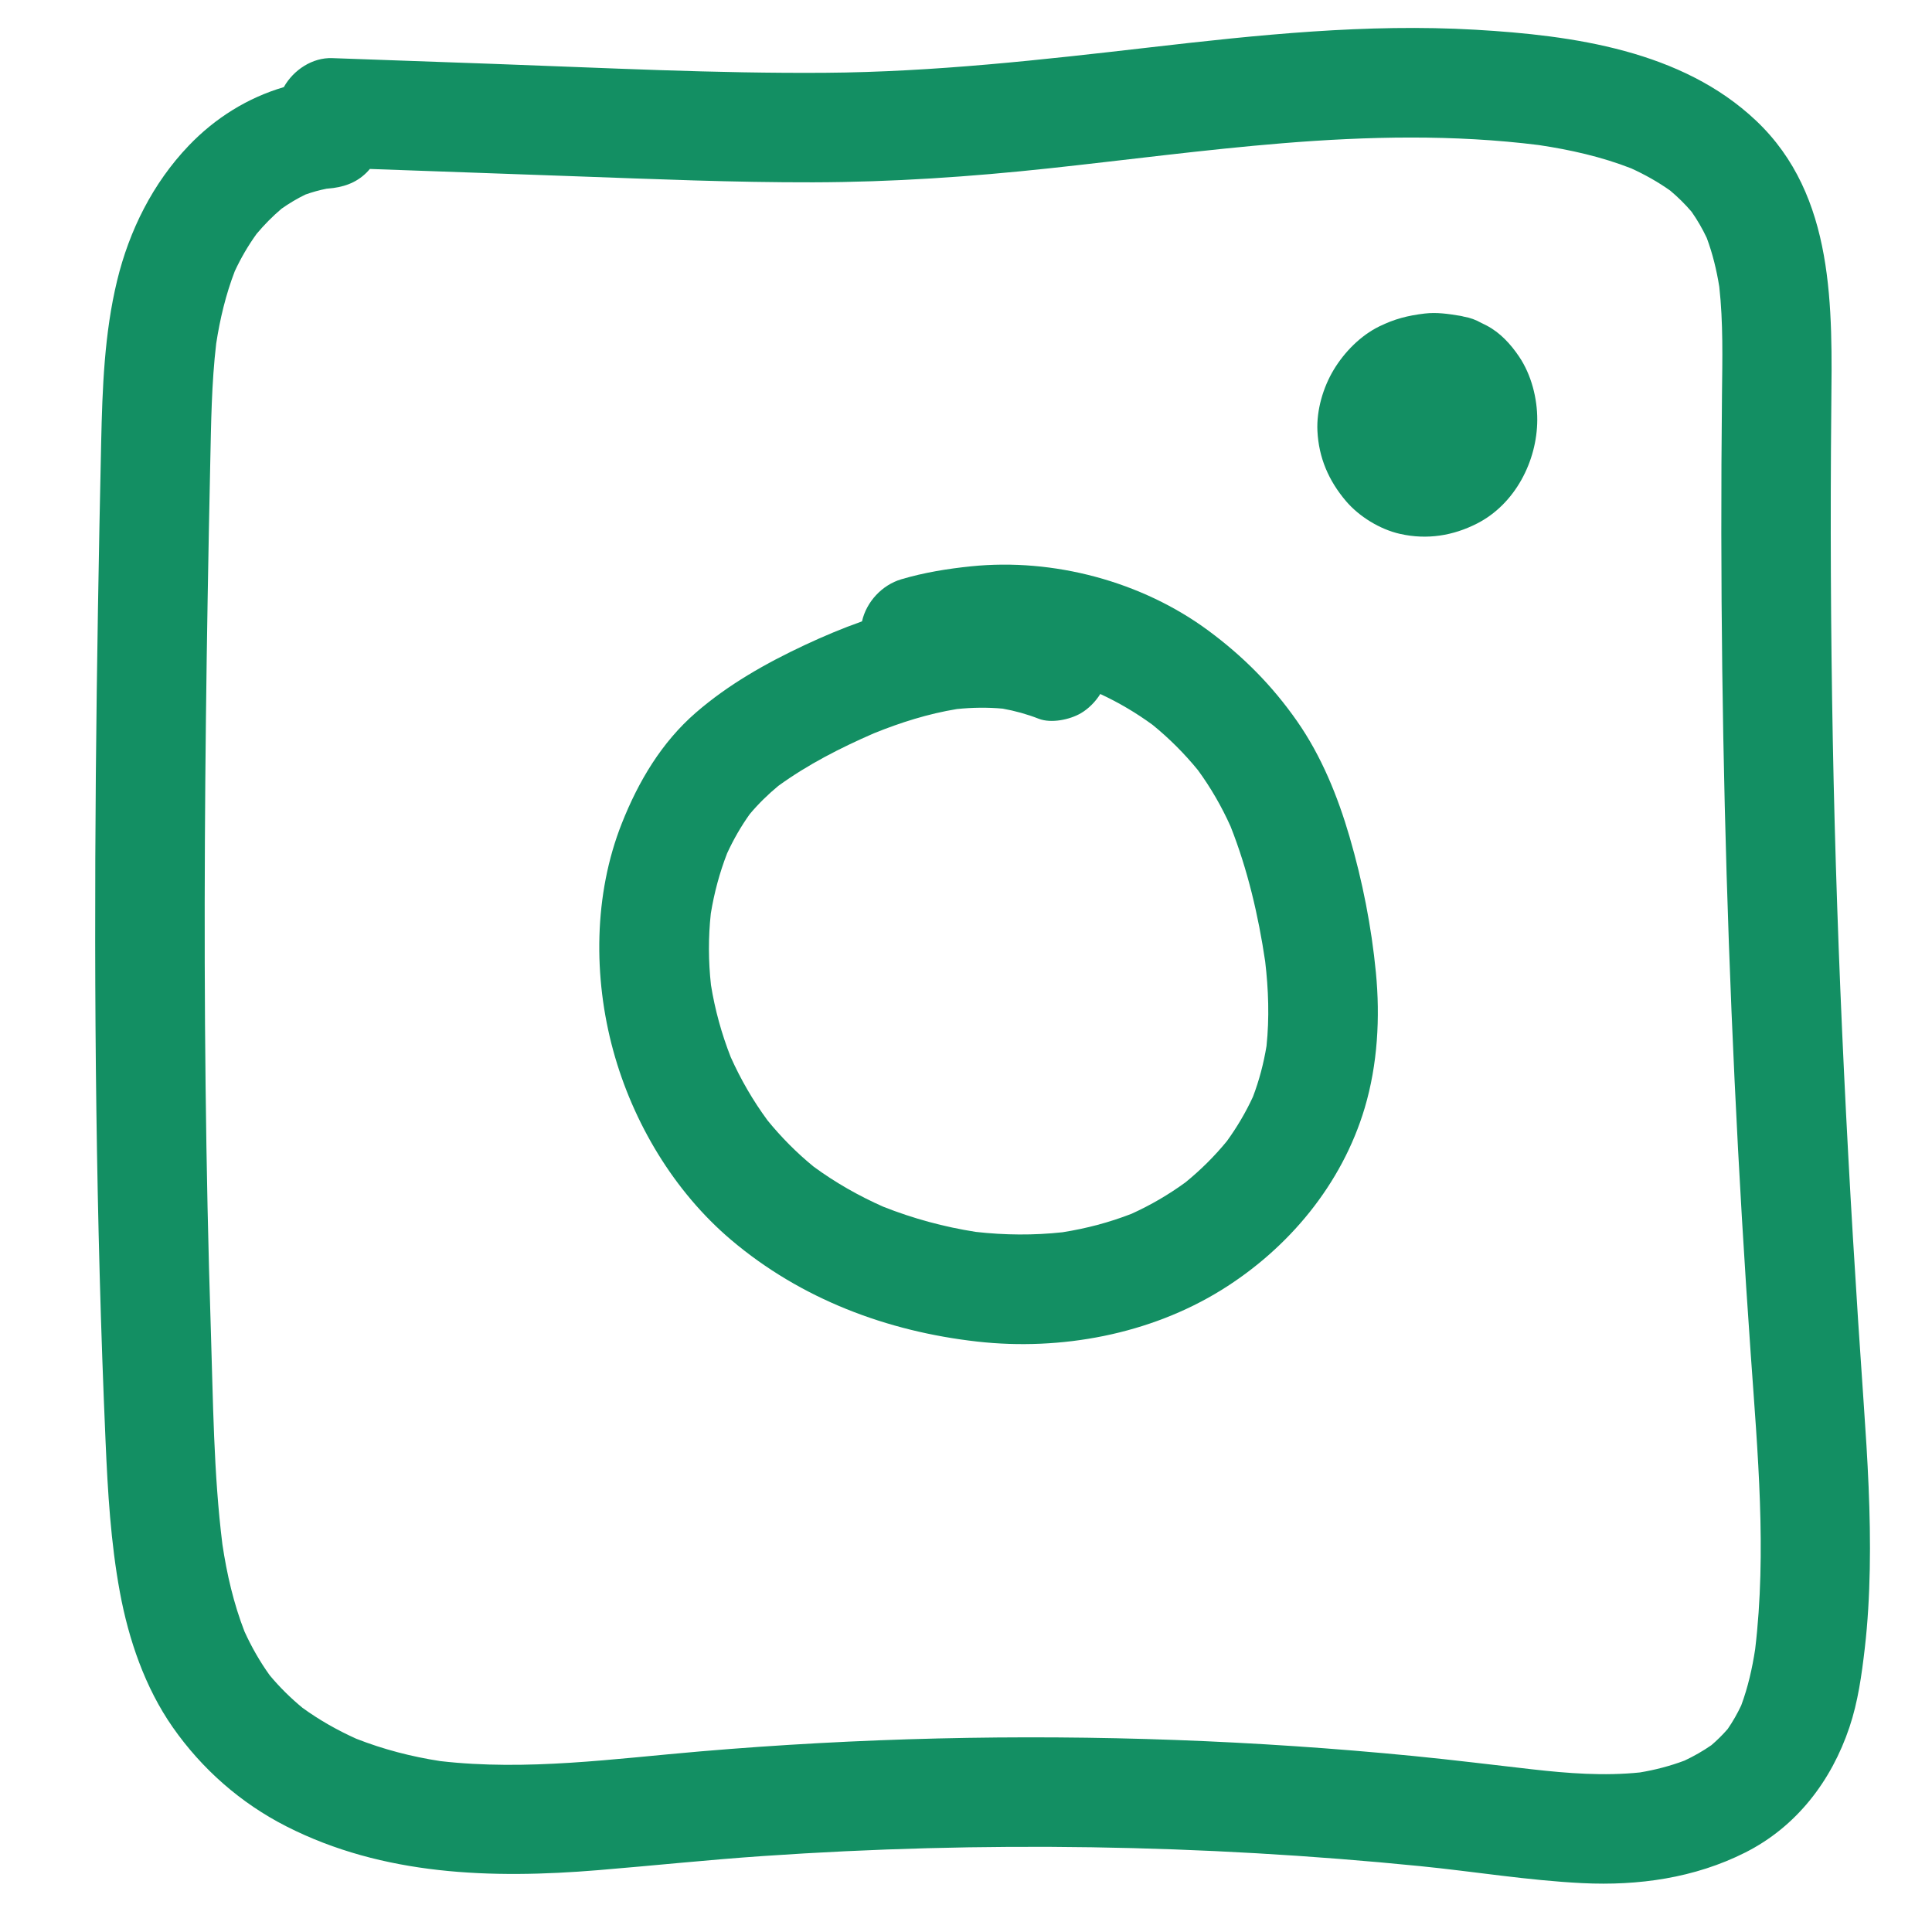 <?xml version="1.0" encoding="utf-8"?>
<!-- Generator: Adobe Illustrator 25.2.1, SVG Export Plug-In . SVG Version: 6.00 Build 0)  -->
<svg version="1.1" id="Layer_1" xmlns="http://www.w3.org/2000/svg" xmlns:xlink="http://www.w3.org/1999/xlink" x="0px" y="0px"
	 viewBox="0 0 1200 1200" style="enable-background:new 0 0 1200 1200;" xml:space="preserve">
<style type="text/css">
	.st0{fill:#138F63;}
</style>
<path class="st0" d="M1157.63,872.44c-9.61-137.47-16.69-275-19.25-412.8c-1.27-68.54-1.59-137.1-0.94-205.66
	c0.59-62.56,2.63-132.37-46.72-179.04c-46.1-43.6-113.58-52.95-174.24-56.47c-67.6-3.92-135.2,3.22-202.27,10.96
	c-67.11,7.74-134.03,15.29-201.67,15.78c-68.37,0.5-136.78-3.06-205.09-5.5L206.32,36.1c-12.22-0.44-24.06,7.31-30.03,18.01
	c-22.38,6.59-42.56,19.08-59.12,36.41c-22.25,23.28-36.88,52.63-44.43,83.79c-7.94,32.78-9.15,66.82-9.9,100.38
	c-0.76,34.36-1.43,68.72-1.99,103.08c-2.27,138.15-2.7,276.36,1.08,414.48c0.94,34.35,2.14,68.69,3.64,103.02
	c1.37,31.37,3.18,62.76,8.9,93.7c5.43,29.39,15.6,59.21,32.82,83.85c18.16,25.98,42.23,47.14,70.53,61.55
	c60.18,30.63,127.67,32.66,193.67,27.22c34.21-2.82,68.33-6.43,102.59-8.78c33.97-2.34,67.98-3.96,102.02-4.86
	c68.07-1.81,136.21-0.76,204.2,3.14c33.99,1.95,67.94,4.62,101.82,8c33.53,3.35,67.04,8.9,100.71,10.56
	c34.85,1.71,69.7-3.18,101.08-18.97c31.9-16.05,53.6-44.47,64.82-77.9c5.3-15.78,7.58-32.39,9.5-48.87
	c1.91-16.4,2.8-32.94,3.12-49.44C1162,940.42,1160,906.39,1157.63,872.44z M1090.16,1024.37c-1.82,11.89-4.47,23.61-8.66,34.89
	c-2.41,5.1-5.18,9.98-8.38,14.63c-3.13,3.61-6.51,6.96-10.15,10.07c-5.29,3.67-10.85,6.83-16.67,9.57
	c-8.97,3.37-18.23,5.78-27.69,7.36c-22.33,2.31-44.8,0.58-67.06-1.95c-24.56-2.79-49.07-5.84-73.67-8.26
	c-49.06-4.81-98.27-8.12-147.53-9.94c-98.53-3.63-197.27-1.27-295.51,7.09c-53.62,4.57-107.65,12.22-161.43,6.01
	c-17.85-2.75-35.36-7.28-52.18-13.9c-11.75-5.29-22.94-11.63-33.36-19.19c-7.41-6.12-14.23-12.84-20.37-20.23
	c-6.11-8.51-11.27-17.58-15.62-27.11c-6.78-17.43-10.97-35.68-13.74-54.16c-5.51-44.21-5.76-89.28-7.2-133.73
	c-1.63-50.44-2.68-100.9-3.25-151.36c-1.15-100.94-0.41-201.9,1.29-302.84c0.47-27.92,1.01-55.84,1.61-83.75
	c0.53-24.74,0.8-49.56,3.69-74.16c2.36-15.36,5.96-30.45,11.54-44.96c3.77-8.12,8.27-15.84,13.49-23.11
	c4.76-5.69,9.94-10.96,15.6-15.74c4.69-3.31,9.61-6.24,14.77-8.75c4.32-1.55,8.72-2.77,13.22-3.65c0.25-0.02,0.51-0.05,0.76-0.07
	c9.11-0.68,17.41-3.33,24.04-9.96c0.69-0.69,1.36-1.44,2.01-2.23c42.41,1.51,84.82,3.03,127.24,4.54
	c49.37,1.76,98.75,3.88,148.16,3.76c48.99-0.12,97.7-3.43,146.39-8.67c48.41-5.21,96.69-11.65,145.23-15.61
	c52.94-4.31,106.27-5.49,159.06,1.14c19.55,2.92,38.91,7.27,57.35,14.46c8.51,3.88,16.65,8.43,24.27,13.84
	c4.79,4.03,9.23,8.4,13.29,13.16c3.59,5.14,6.71,10.54,9.39,16.21c3.67,9.83,6.12,20,7.79,30.37c2.47,22.33,1.91,44.84,1.67,67.28
	c-0.3,28.56-0.44,57.13-0.41,85.69c0.06,56.42,0.77,112.83,2.13,169.23c2.75,113.87,8.14,227.67,16.18,341.29
	C1091.72,902.25,1097.4,963.75,1090.16,1024.37z"/>
<path class="st0" d="M854.59,603.98c-2.76-28.45-8.34-56.74-16.34-84.18c-7.35-25.19-17.5-50.19-32.57-71.8
	c-15.41-22.1-33.51-40.33-55.13-56.31c-41.4-30.59-96.25-45.19-147.4-39.94c-14.66,1.5-29.19,3.86-43.34,8.05
	c-11.99,3.55-21.7,14.05-24.4,26.14c-12.22,4.33-24.12,9.35-35.52,14.69c-24.14,11.31-47.43,24.46-67.66,41.99
	c-21.34,18.49-35.7,42.77-45.99,68.74c-17.53,44.22-17.81,95.63-5.35,141.18c12.23,44.72,37.75,87.55,73.28,117.63
	c43.31,36.67,96.81,56.82,152.85,63.11c51.83,5.81,107.11-4.43,151.7-32.08c41.7-25.86,74.8-65.64,88.91-112.99
	C855.68,661.17,857.3,631.95,854.59,603.98z M786.66,649.67c-1.78,10.8-4.54,21.36-8.44,31.58c-4.48,9.71-9.92,18.9-16.2,27.56
	c-7.67,9.36-16.26,17.87-25.64,25.52c-10.49,7.66-21.7,14.2-33.53,19.56c-13.86,5.4-28.24,9.17-42.93,11.49
	c-17.91,1.95-35.92,1.79-53.81-0.23c-19.68-3.06-38.95-8.3-57.47-15.62c-15.28-6.77-29.82-15.02-43.29-24.92
	c-10.51-8.58-20.05-18.2-28.62-28.72c-9.02-12.26-16.65-25.43-22.87-39.32c-5.67-14.45-9.79-29.42-12.26-44.74
	c-1.63-14.78-1.7-29.64-0.1-44.42c2.09-12.8,5.44-25.33,10.13-37.42c3.94-8.54,8.59-16.69,14.06-24.34
	c5.37-6.4,11.31-12.21,17.75-17.53c18.18-13.23,38.68-23.66,59.29-32.63c16.66-6.76,33.85-12.17,51.6-15.09
	c9.49-0.97,18.99-1.13,28.47-0.25c7.65,1.37,15.1,3.43,22.36,6.27c7.73,3.01,19.33,0.59,26.2-3.43c4.57-2.67,8.99-7.01,12.05-11.94
	c11.46,5.31,22.31,11.73,32.5,19.18c10.32,8.4,19.72,17.79,28.14,28.1c7.99,10.93,14.72,22.6,20.27,34.95
	c10.59,26.72,17.3,55.47,21.5,83.86C787.89,614.6,788.48,632.17,786.66,649.67z"/>
<path class="st0" d="M943.56,221.53c-5.32-7.89-11.81-14.97-20.36-19.42c-1.01-0.53-2.03-1.01-3.04-1.48
	c-3.34-1.94-7.06-3.32-11.06-3.98c-0.69-0.19-1.39-0.37-2.11-0.48c-7.45-1.23-14.64-2.32-22.14-1.42
	c-10.37,1.23-18.69,3.35-28.14,7.98c-11.65,5.71-21.68,15.94-28.33,26.97c-6.6,10.95-10.74,25.15-10.1,38
	c0.82,16.62,6.96,30.81,17.63,43.42c8.26,9.76,21.27,17.72,33.77,20.51c16.67,3.72,32.8,1.2,47.91-6.55
	c23.36-11.98,37.13-38.54,37.23-64.26C954.87,247.36,951.12,232.75,943.56,221.53z"/>
</svg>
